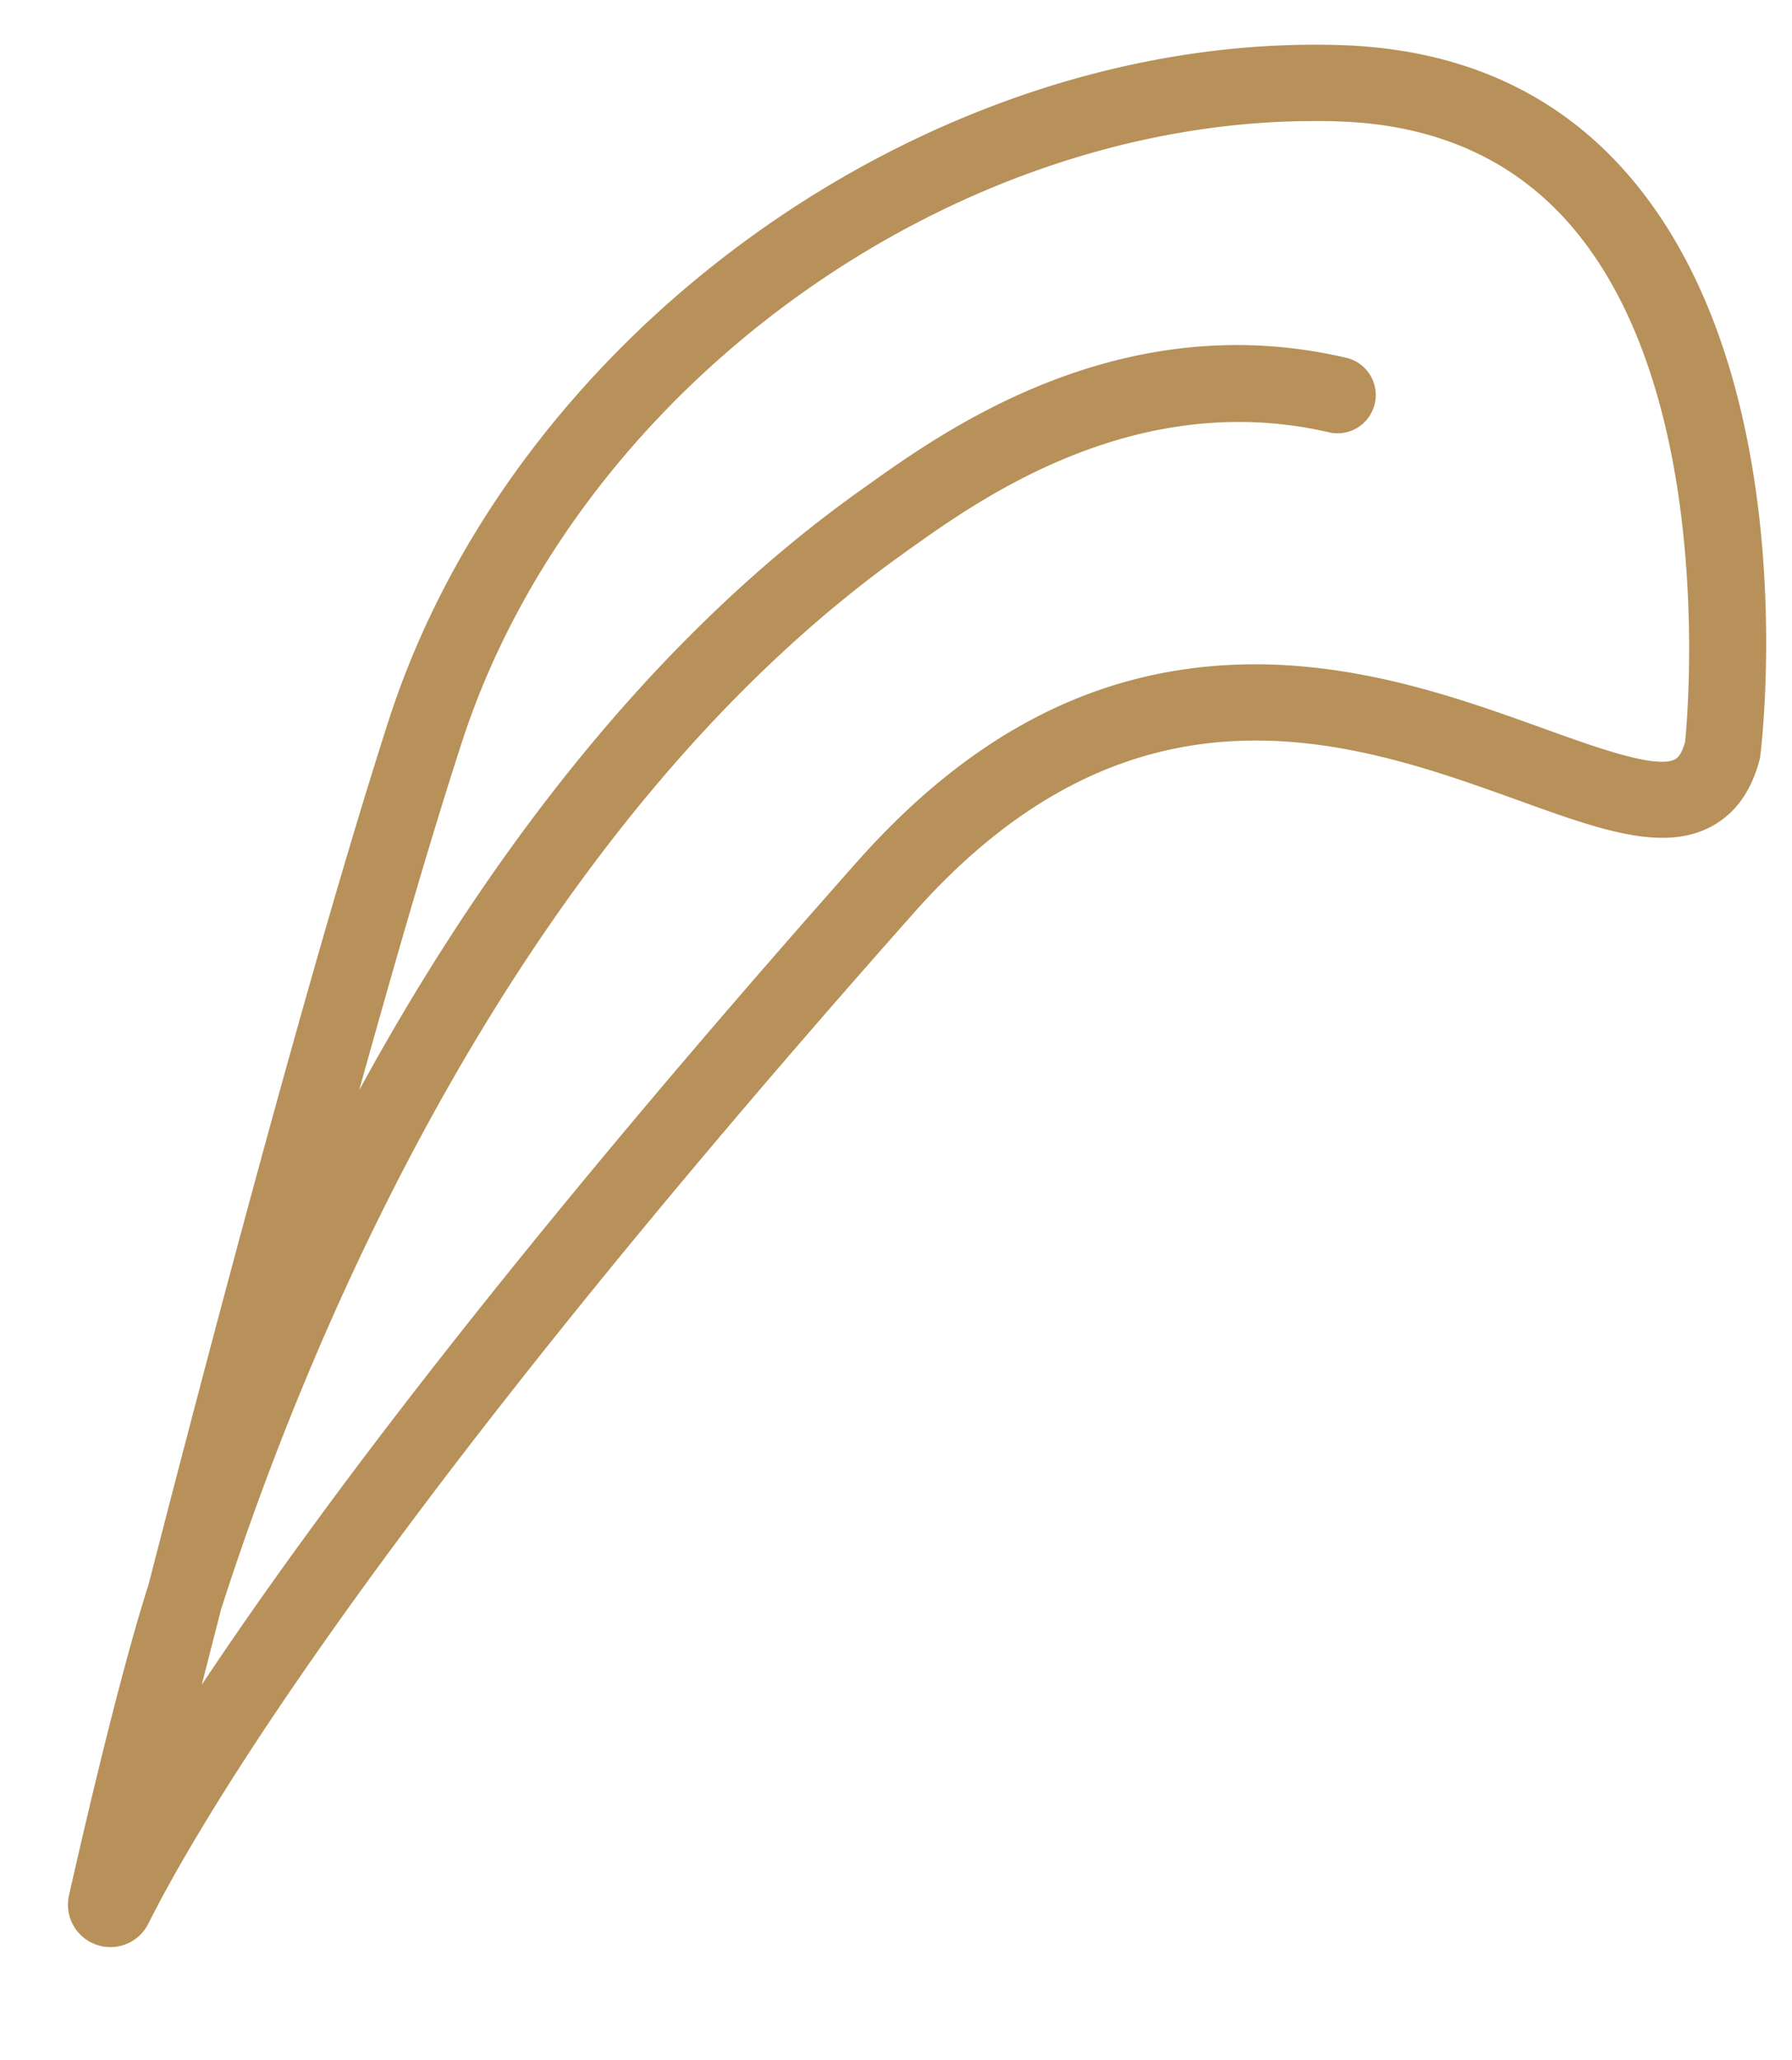 <svg id="Calque_1" data-name="Calque 1" xmlns="http://www.w3.org/2000/svg" viewBox="0 0 328.6 377.62"><defs><style>.cls-1{fill:#b79159;}</style></defs><path class="cls-1" d="M301.85,36.12c-13.29-17.67-32-27-55.7-27.84C171.27,5.75,94.44,60.14,71.25,132.13,57.84,173.76,40,240.91,27.22,290.54c-5.16,16.08-11.64,43.93-14.57,56.91A7.77,7.77,0,0,0,18,356.6h0a7.77,7.77,0,0,0,9.22-4c8.59-17.16,40.62-72.88,140.43-185.34,40.67-45.82,81.22-31.2,110.83-20.52,14.76,5.32,26.41,9.53,35.33,4.77,4.43-2.36,7.43-6.59,8.92-12.54C322.84,138.43,331,74.83,301.85,36.12ZM309,136c-.35,1.27-.93,2.71-1.82,3.18-3.43,1.83-14.35-2.11-24-5.59C267.65,128,248.29,121,226.53,121.85c-26,1-48.7,12.83-69.38,36.14C94,229.2,57.59,277.84,37,308.84c1.12-4.41,2.31-9,3.53-13.8,18.71-58.34,58.43-146,125.17-193.6l1.19-.85c12.65-9,41.35-29.58,76.88-21.32a7,7,0,0,0,8.16-4.7h0a7,7,0,0,0-5.15-9C205.26,55.9,173,79,158.73,89.21l-1.18.83C117,119,86.91,161.24,65.86,199.87c6.56-23.57,13-45.83,18.72-63.45C105.47,71.56,173.55,22.19,241,22.19c1.55,0,3.11,0,4.66.08,17.83.61,32.16,7.09,42.57,19.27C314.61,72.35,309.54,130.69,309,136Z"/></svg>